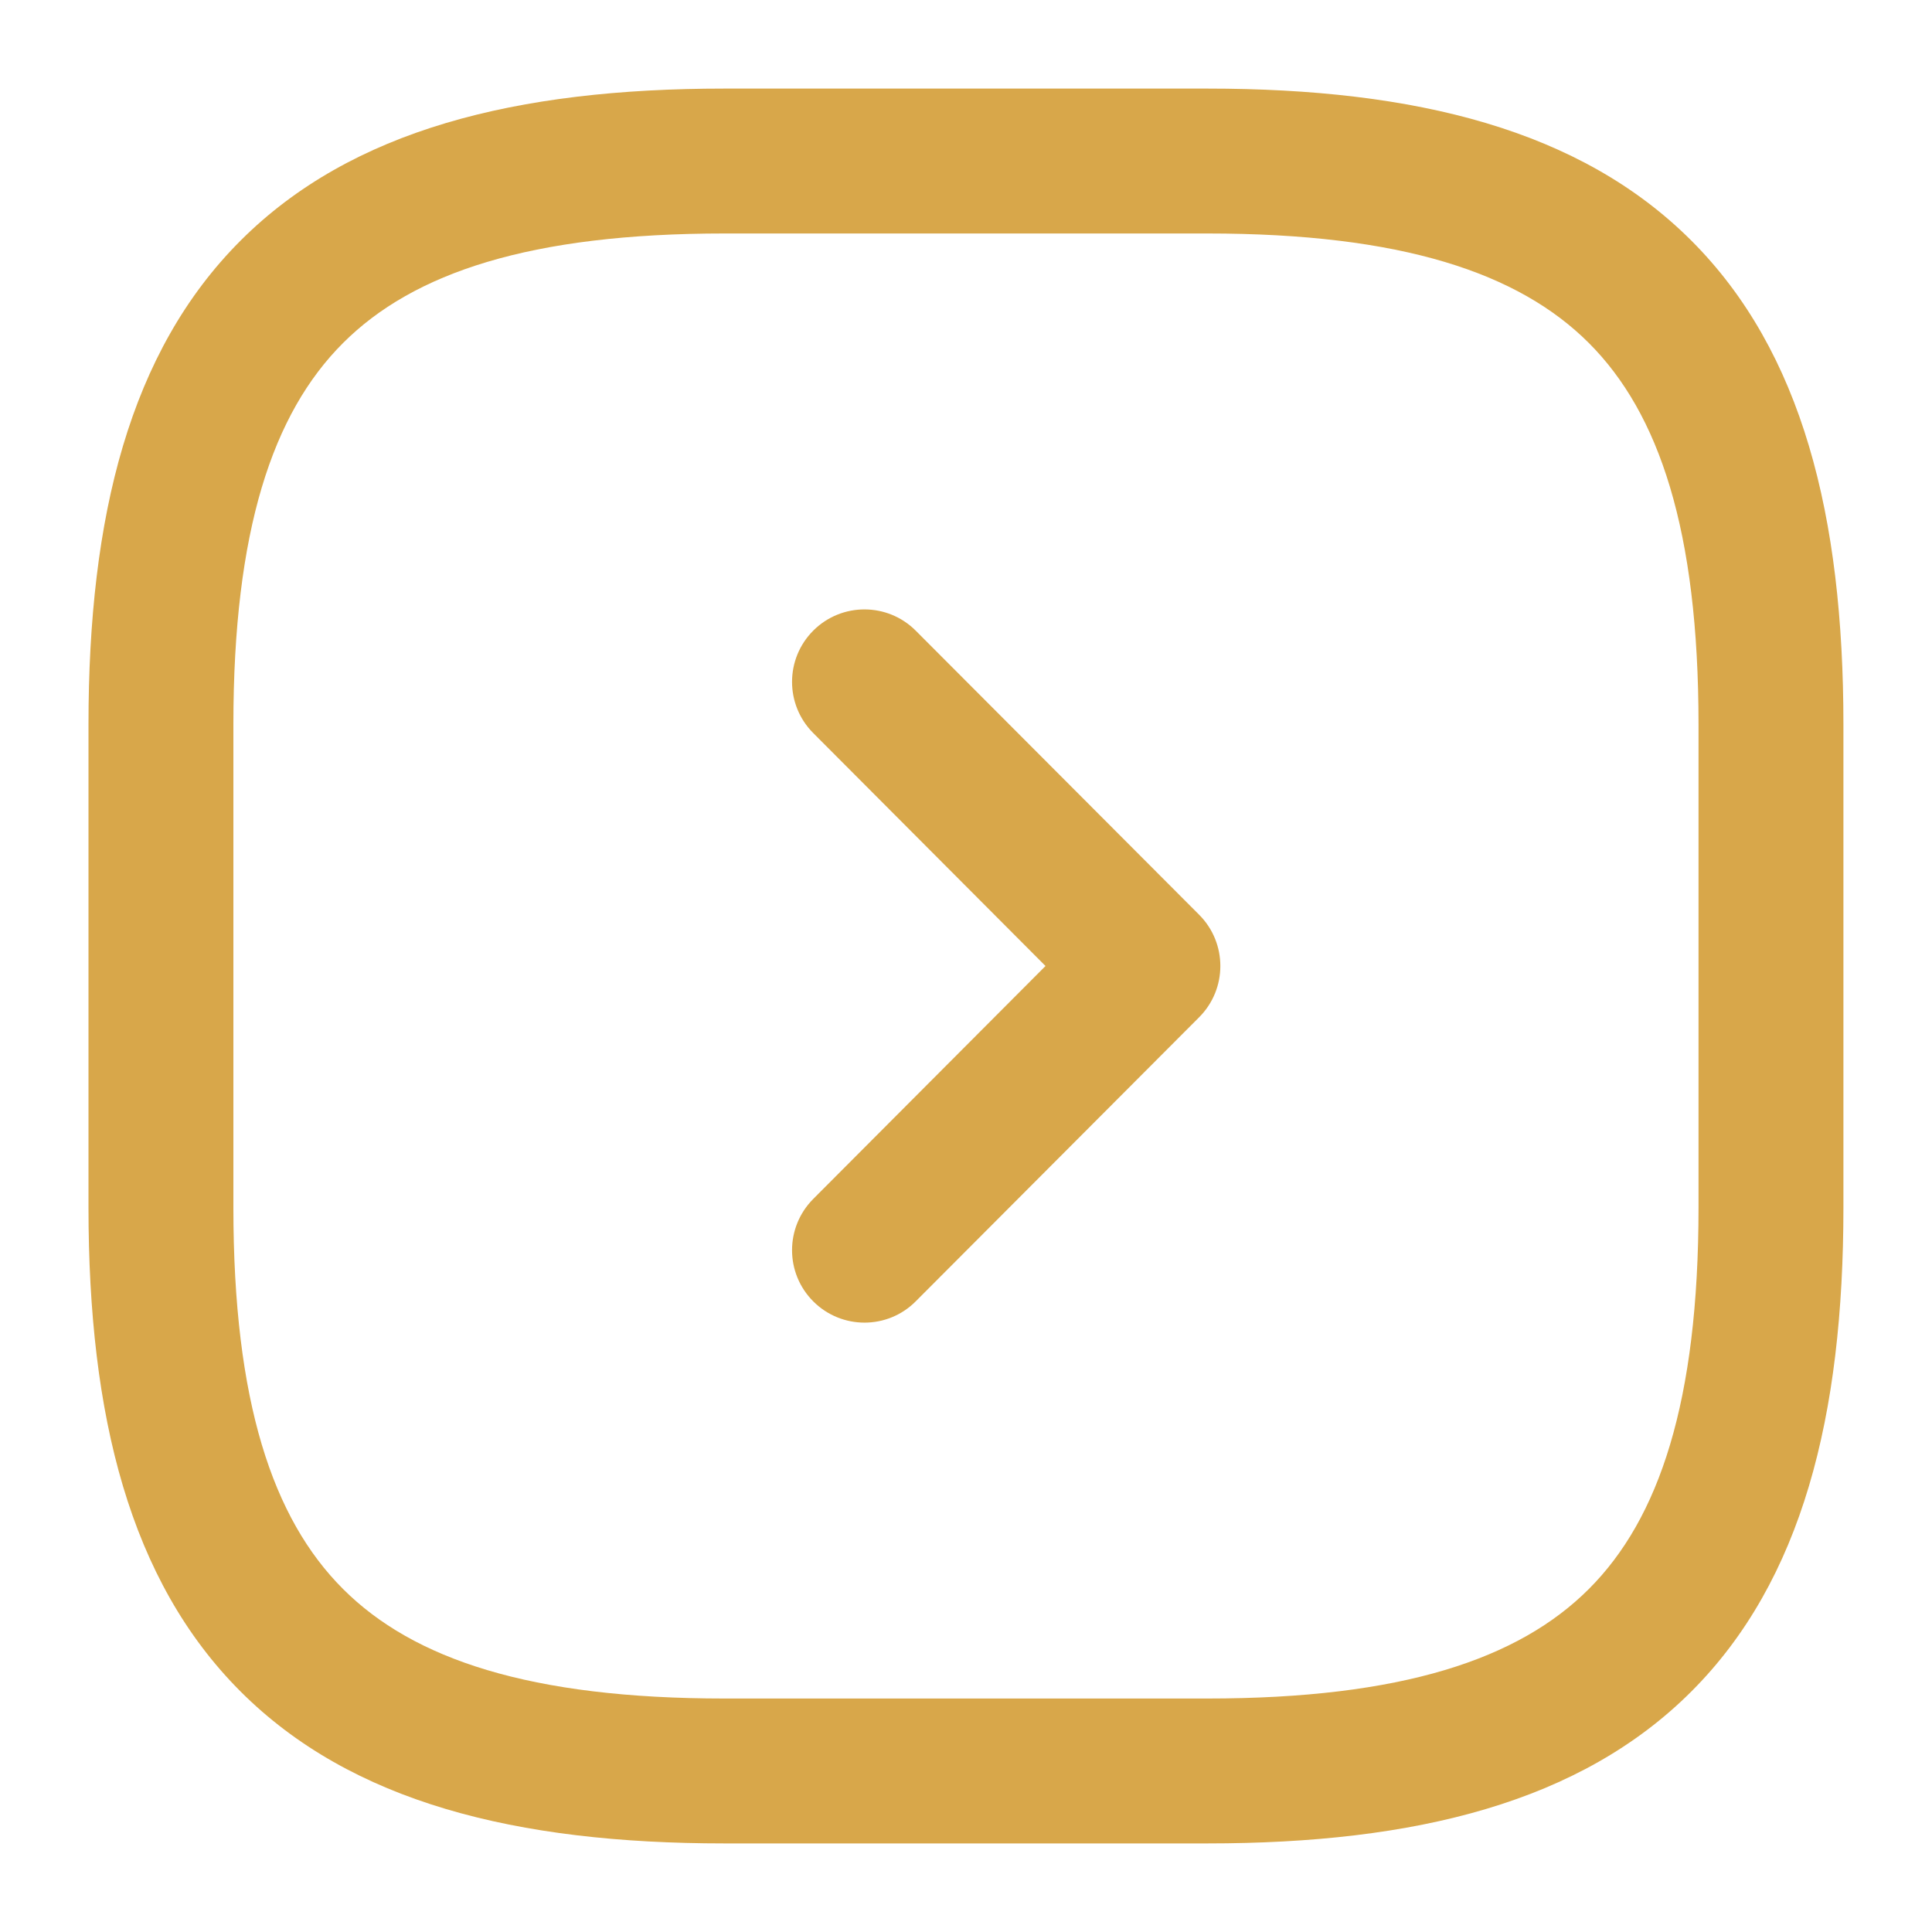 <?xml version="1.0" encoding="UTF-8"?> <svg xmlns="http://www.w3.org/2000/svg" width="20" height="20" viewBox="0 0 20 20" fill="none"> <path fill-rule="evenodd" clip-rule="evenodd" d="M2.49 2.491C3.637 1.344 5.342 0.917 7.499 0.917H12.499C14.657 0.917 16.362 1.344 17.509 2.491C18.656 3.638 19.083 5.343 19.083 7.5V12.5C19.083 14.657 18.656 16.363 17.509 17.51C16.362 18.657 14.657 19.083 12.499 19.083H7.499C5.342 19.083 3.637 18.657 2.49 17.51C1.343 16.363 0.916 14.657 0.916 12.5V7.5C0.916 5.343 1.343 3.638 2.49 2.491ZM3.551 3.551C2.822 4.279 2.416 5.491 2.416 7.5V12.5C2.416 14.509 2.822 15.721 3.551 16.449C4.279 17.177 5.49 17.583 7.499 17.583H12.499C14.509 17.583 15.72 17.177 16.448 16.449C17.176 15.721 17.583 14.509 17.583 12.5V7.5C17.583 5.491 17.176 4.279 16.448 3.551C15.72 2.823 14.509 2.417 12.499 2.417H7.499C5.49 2.417 4.279 2.823 3.551 3.551Z" fill="#D8A74A"></path> <path fill-rule="evenodd" clip-rule="evenodd" d="M8.42 6.527C8.713 6.235 9.188 6.236 9.48 6.529L12.414 9.47C12.706 9.763 12.706 10.237 12.414 10.53L9.48 13.471C9.188 13.765 8.713 13.765 8.42 13.473C8.126 13.18 8.126 12.706 8.418 12.412L10.823 10L8.418 7.588C8.126 7.295 8.126 6.82 8.42 6.527Z" fill="#D8A74A"></path> </svg> 